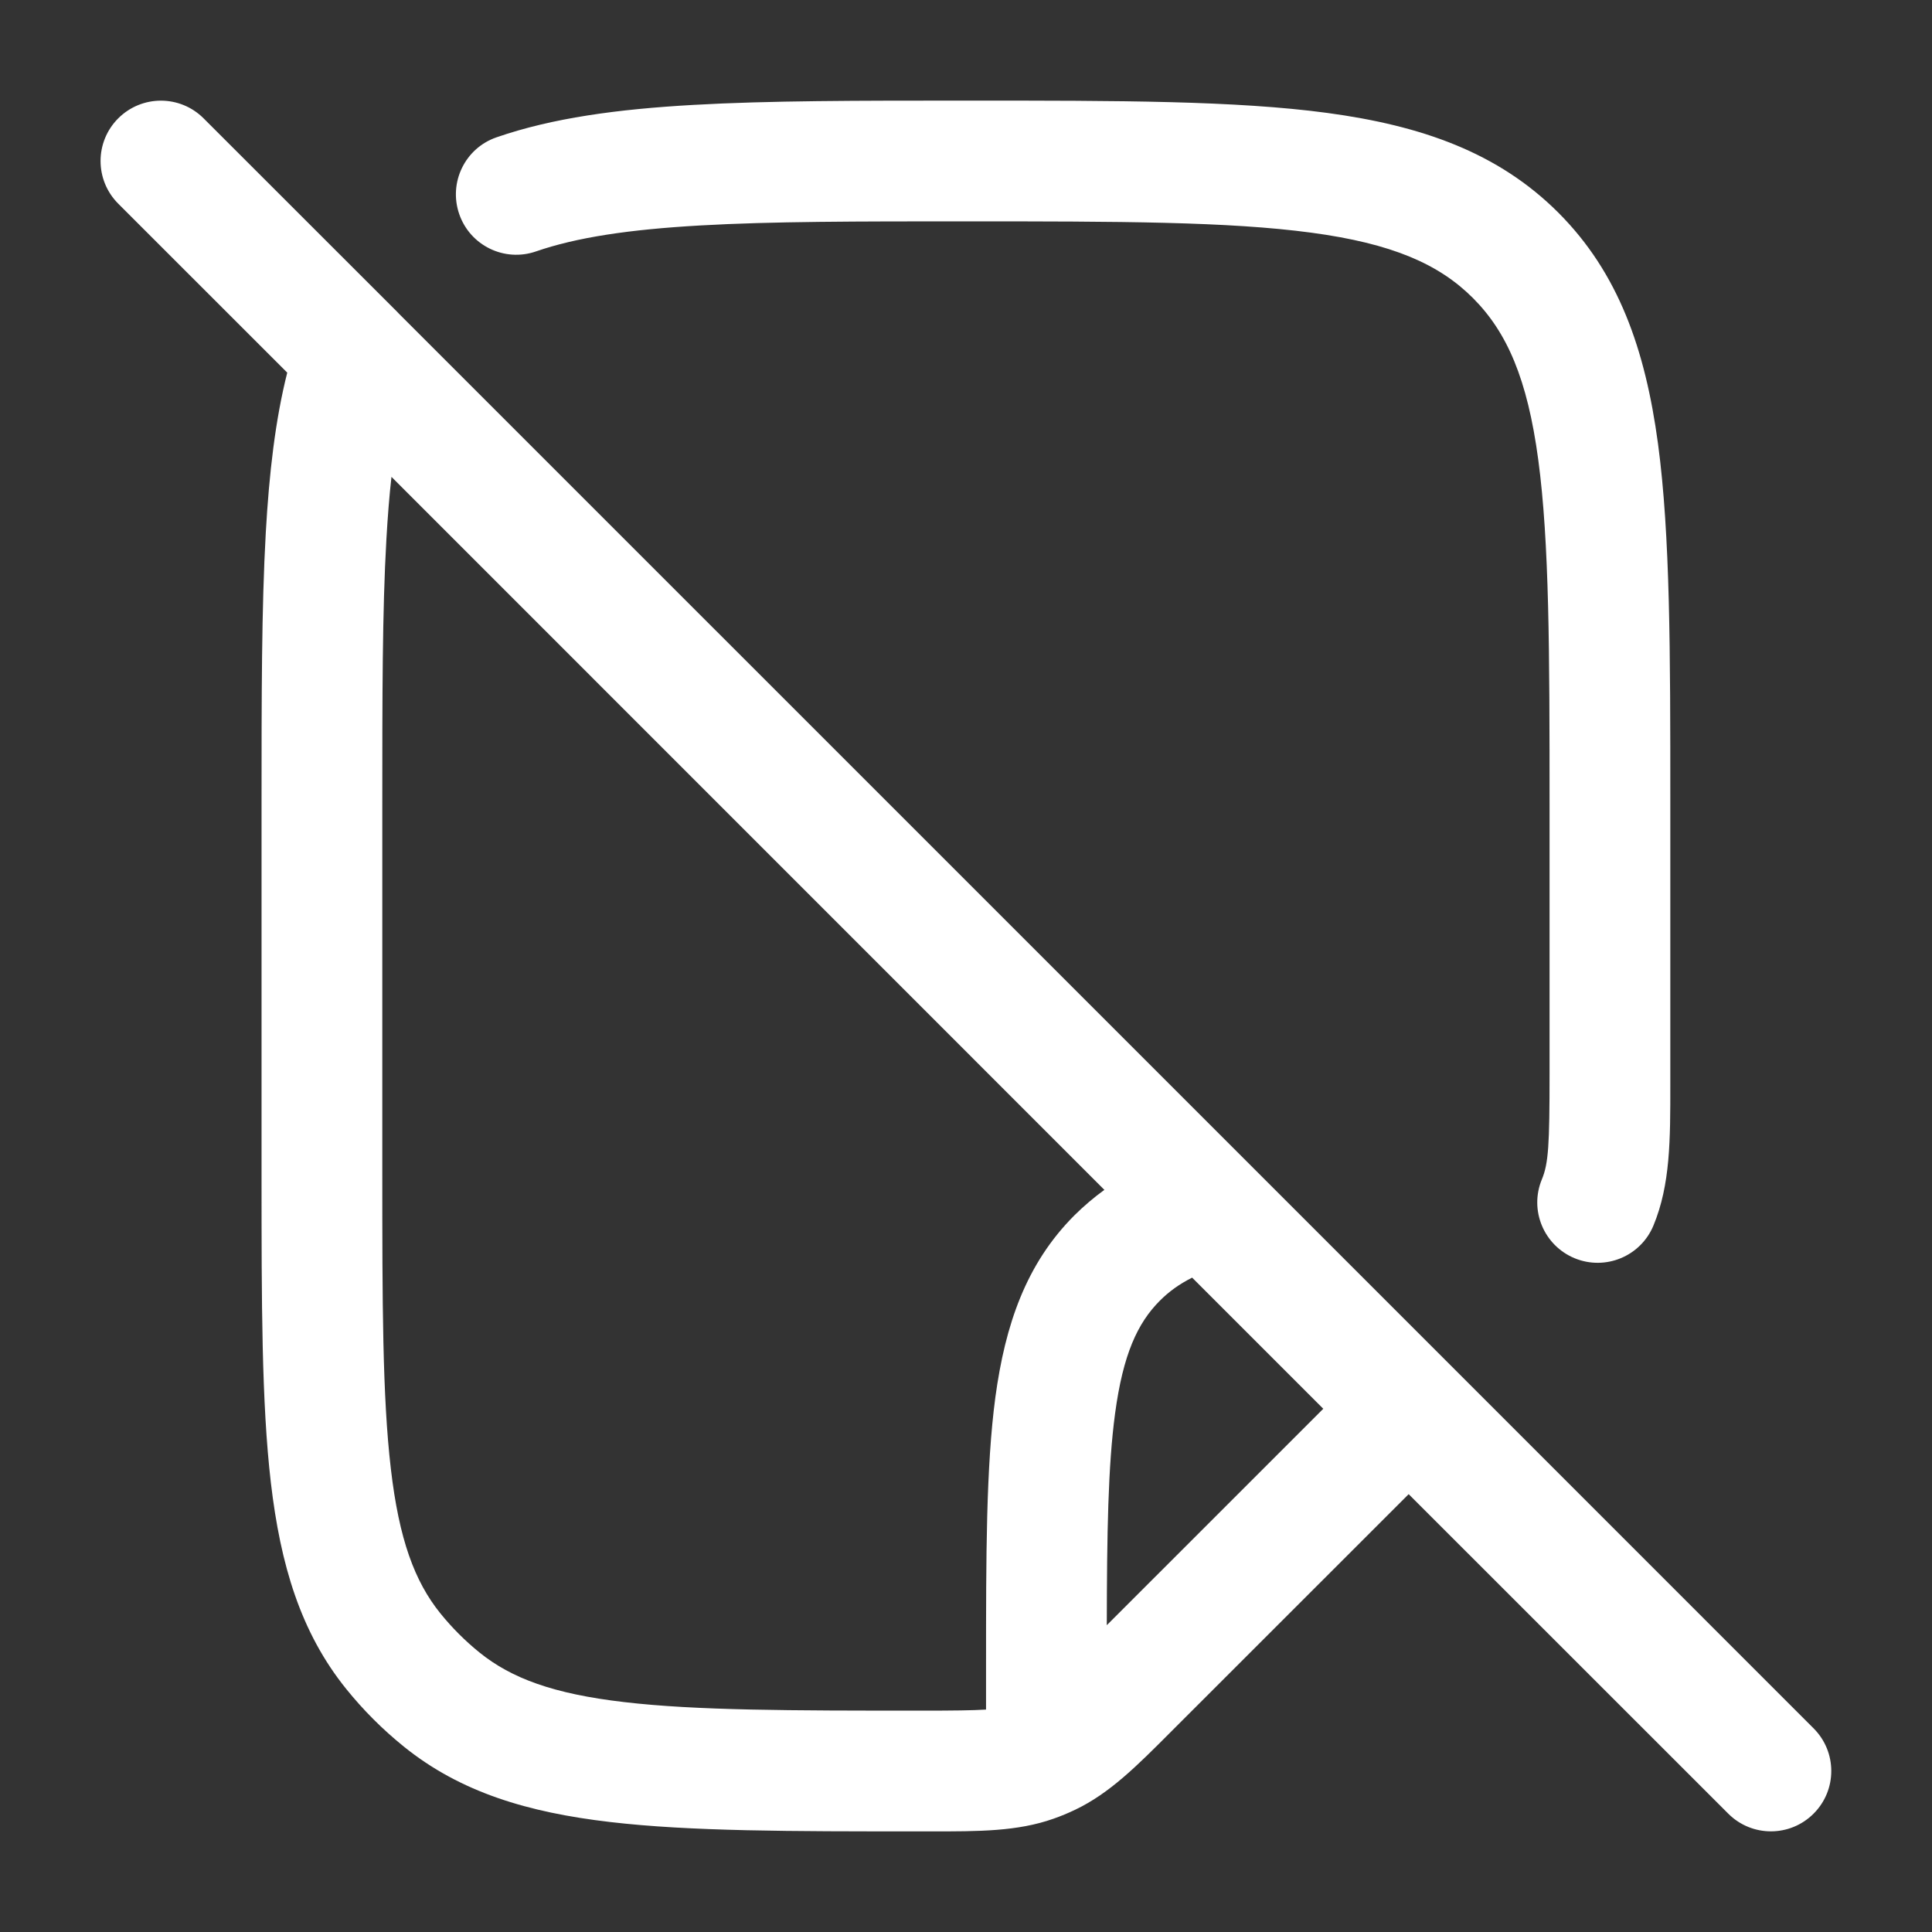 <svg width="40" height="40" viewBox="0 0 40 40" fill="none" xmlns="http://www.w3.org/2000/svg">
<rect x="0" y="0" width="40" height="40" fill="#333333" stroke="none"/>
<path d="M2.448 4.217C1.96 3.728 1.96 2.938 2.448 2.45C2.937 1.962 3.727 1.962 4.215 2.45L8.22 6.453C8.233 6.467 8.245 6.478 8.257 6.492L30.048 28.282L37.548 35.783C38.037 36.272 38.037 37.062 37.548 37.55C37.06 38.038 36.27 38.038 35.782 37.55L29.165 30.935L24.368 35.73L24.245 35.853C23.535 36.565 22.975 37.127 22.262 37.468C22.115 37.538 21.963 37.602 21.81 37.655C21.065 37.918 20.272 37.918 19.265 37.917H19.092H19.012C16.375 37.917 14.287 37.917 12.633 37.723C10.935 37.525 9.537 37.11 8.363 36.163C7.923 35.808 7.523 35.408 7.168 34.968C6.222 33.795 5.807 32.397 5.608 30.698C5.415 29.045 5.415 26.957 5.415 24.32V16.633C5.415 14.438 5.415 12.58 5.503 11.022C5.573 9.792 5.7 8.693 5.947 7.715L2.448 4.217ZM8 11.163C7.915 12.643 7.915 14.432 7.915 16.667V24.24C7.915 26.975 7.917 28.917 8.092 30.408C8.262 31.873 8.585 32.742 9.115 33.4C9.357 33.7 9.632 33.975 9.932 34.217C10.59 34.747 11.458 35.07 12.923 35.24C14.415 35.415 16.357 35.417 19.092 35.417C19.735 35.417 20.137 35.412 20.415 35.395V34.49C20.415 32.21 20.415 30.373 20.608 28.928C20.812 27.428 21.242 26.165 22.245 25.162C22.442 24.967 22.648 24.792 22.865 24.635L8.105 9.873C8.06 10.267 8.027 10.695 8 11.163ZM27.147 4.817C25.435 4.587 23.177 4.583 19.998 4.583C17.763 4.583 15.975 4.583 14.495 4.668C13.012 4.752 11.932 4.917 11.098 5.205C10.445 5.432 9.733 5.085 9.508 4.433C9.282 3.78 9.627 3.068 10.28 2.843C11.438 2.442 12.79 2.26 14.353 2.172C15.912 2.083 17.77 2.083 19.965 2.083H20.092C23.155 2.083 25.582 2.083 27.48 2.338C29.433 2.602 31.015 3.155 32.263 4.402C33.51 5.65 34.063 7.232 34.327 9.185C34.582 11.083 34.582 13.51 34.582 16.573V22.238V22.44V22.442C34.583 23.605 34.583 24.527 34.233 25.373C33.968 26.012 33.237 26.313 32.6 26.05C31.962 25.785 31.658 25.055 31.923 24.417C32.06 24.087 32.082 23.703 32.082 22.238V16.667C32.082 13.488 32.078 11.232 31.848 9.518C31.623 7.842 31.2 6.875 30.495 6.17C29.79 5.465 28.823 5.042 27.147 4.817ZM22.915 33.648L27.397 29.167L24.682 26.452C24.417 26.585 24.2 26.742 24.013 26.93C23.552 27.392 23.252 28.038 23.087 29.262C22.94 30.35 22.918 31.745 22.915 33.648Z" fill="white"/>
</svg>
